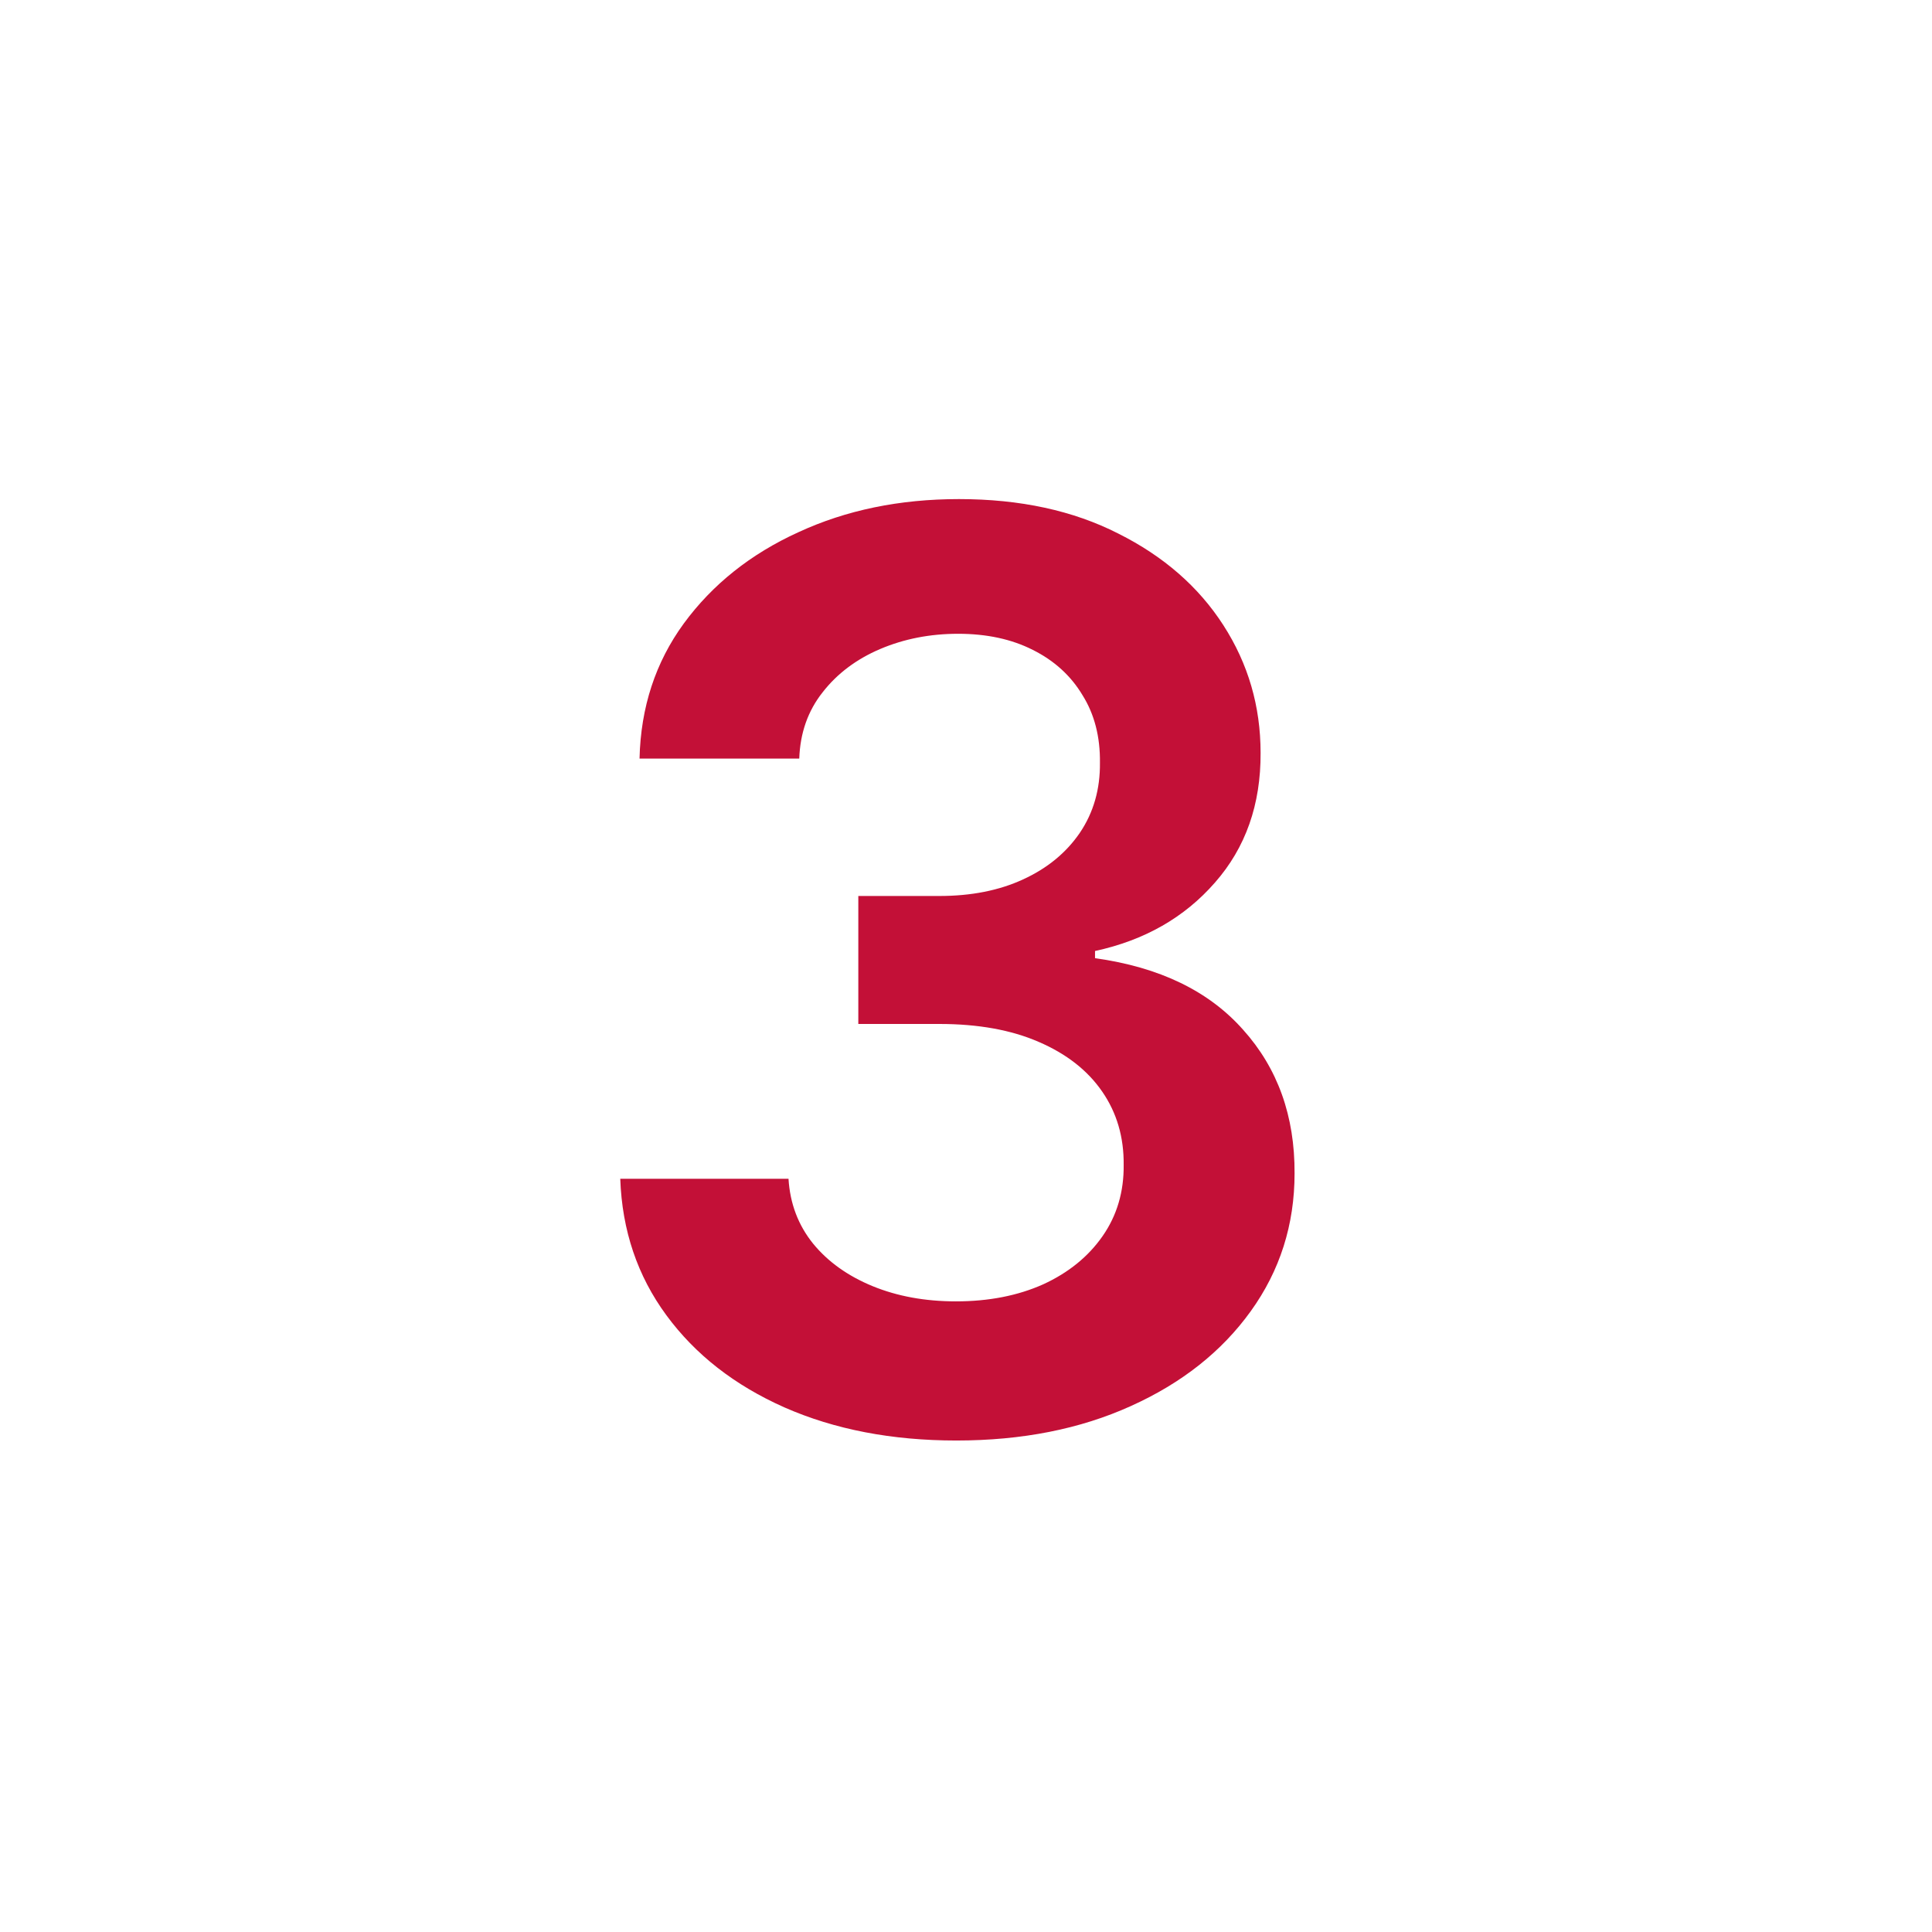 <svg width="46" height="46" viewBox="0 0 46 46" fill="none" xmlns="http://www.w3.org/2000/svg">
<path d="M22.769 34.298C21.235 34.298 19.871 34.035 18.678 33.51C17.492 32.984 16.555 32.253 15.866 31.315C15.177 30.378 14.811 29.295 14.768 28.066H18.774C18.81 28.655 19.005 29.171 19.36 29.611C19.715 30.044 20.188 30.381 20.777 30.623C21.366 30.864 22.027 30.985 22.759 30.985C23.54 30.985 24.232 30.85 24.836 30.58C25.44 30.303 25.912 29.92 26.253 29.43C26.594 28.94 26.761 28.375 26.754 27.736C26.761 27.075 26.59 26.493 26.242 25.989C25.894 25.484 25.39 25.09 24.729 24.806C24.076 24.522 23.288 24.38 22.364 24.38H20.436V21.333H22.364C23.124 21.333 23.788 21.202 24.357 20.939C24.932 20.676 25.383 20.307 25.709 19.831C26.036 19.348 26.196 18.791 26.189 18.158C26.196 17.541 26.058 17.004 25.773 16.55C25.496 16.088 25.102 15.729 24.591 15.474C24.087 15.218 23.494 15.09 22.812 15.09C22.144 15.09 21.526 15.211 20.958 15.452C20.39 15.694 19.932 16.038 19.584 16.486C19.236 16.926 19.051 17.452 19.03 18.062H15.227C15.255 16.841 15.607 15.768 16.281 14.845C16.963 13.915 17.872 13.19 19.009 12.672C20.145 12.146 21.42 11.883 22.833 11.883C24.289 11.883 25.553 12.157 26.626 12.704C27.705 13.244 28.54 13.972 29.129 14.888C29.719 15.804 30.014 16.816 30.014 17.924C30.021 19.153 29.658 20.183 28.927 21.014C28.202 21.845 27.251 22.388 26.072 22.643V22.814C27.606 23.027 28.781 23.595 29.598 24.518C30.422 25.435 30.83 26.575 30.823 27.938C30.823 29.16 30.475 30.254 29.779 31.22C29.09 32.178 28.139 32.931 26.924 33.478C25.717 34.025 24.332 34.298 22.769 34.298Z" fill="#C31037"/>
</svg>
